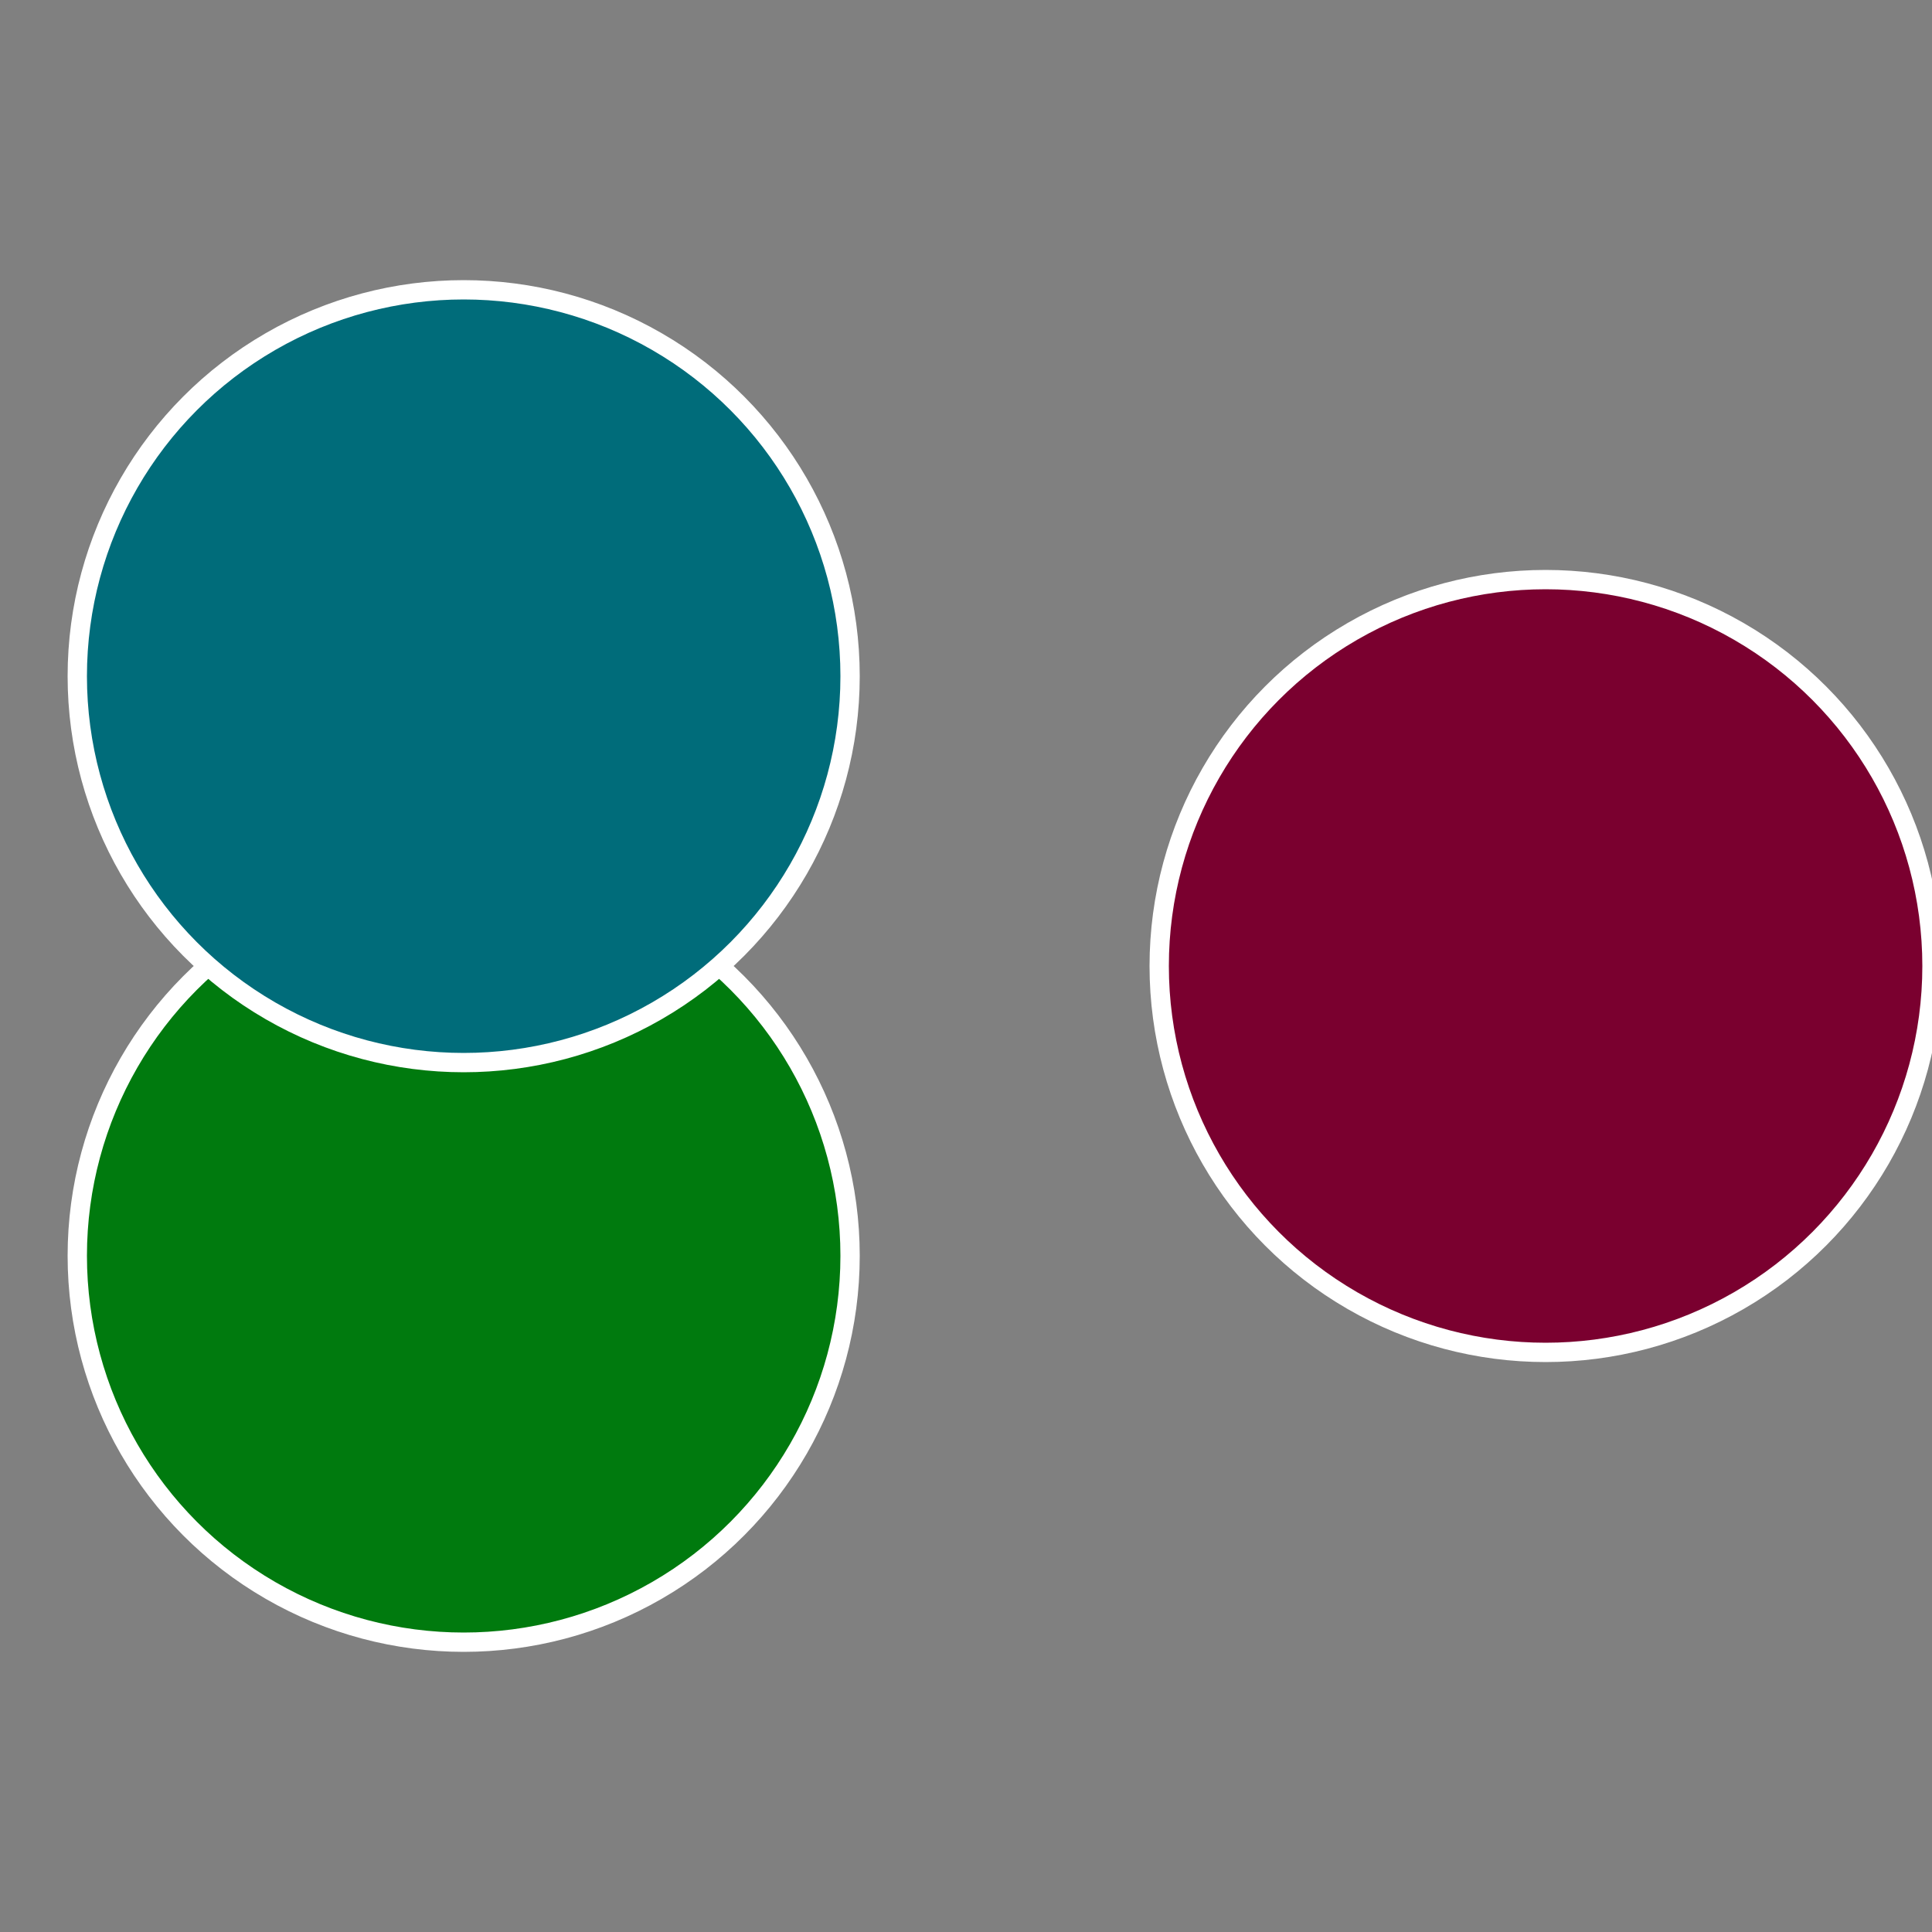 <?xml version="1.0" standalone="no"?>
<svg width="500" height="500" viewBox="-1 -1 2 2" xmlns="http://www.w3.org/2000/svg">
 
                <rect x="-1" y="-1" width="2" height="2" fill="#808080" stroke="none"/>
 
                <circle cx="0.6" cy="0" r="0.4" fill="#7a002f" stroke="#fff" stroke-width="1%" />
             
                <circle cx="-0.52" cy="0.3" r="0.4" fill="#007a0e" stroke="#fff" stroke-width="1%" />
             
                <circle cx="-0.52" cy="-0.3" r="0.4" fill="#006c7a" stroke="#fff" stroke-width="1%" />
            </svg>
